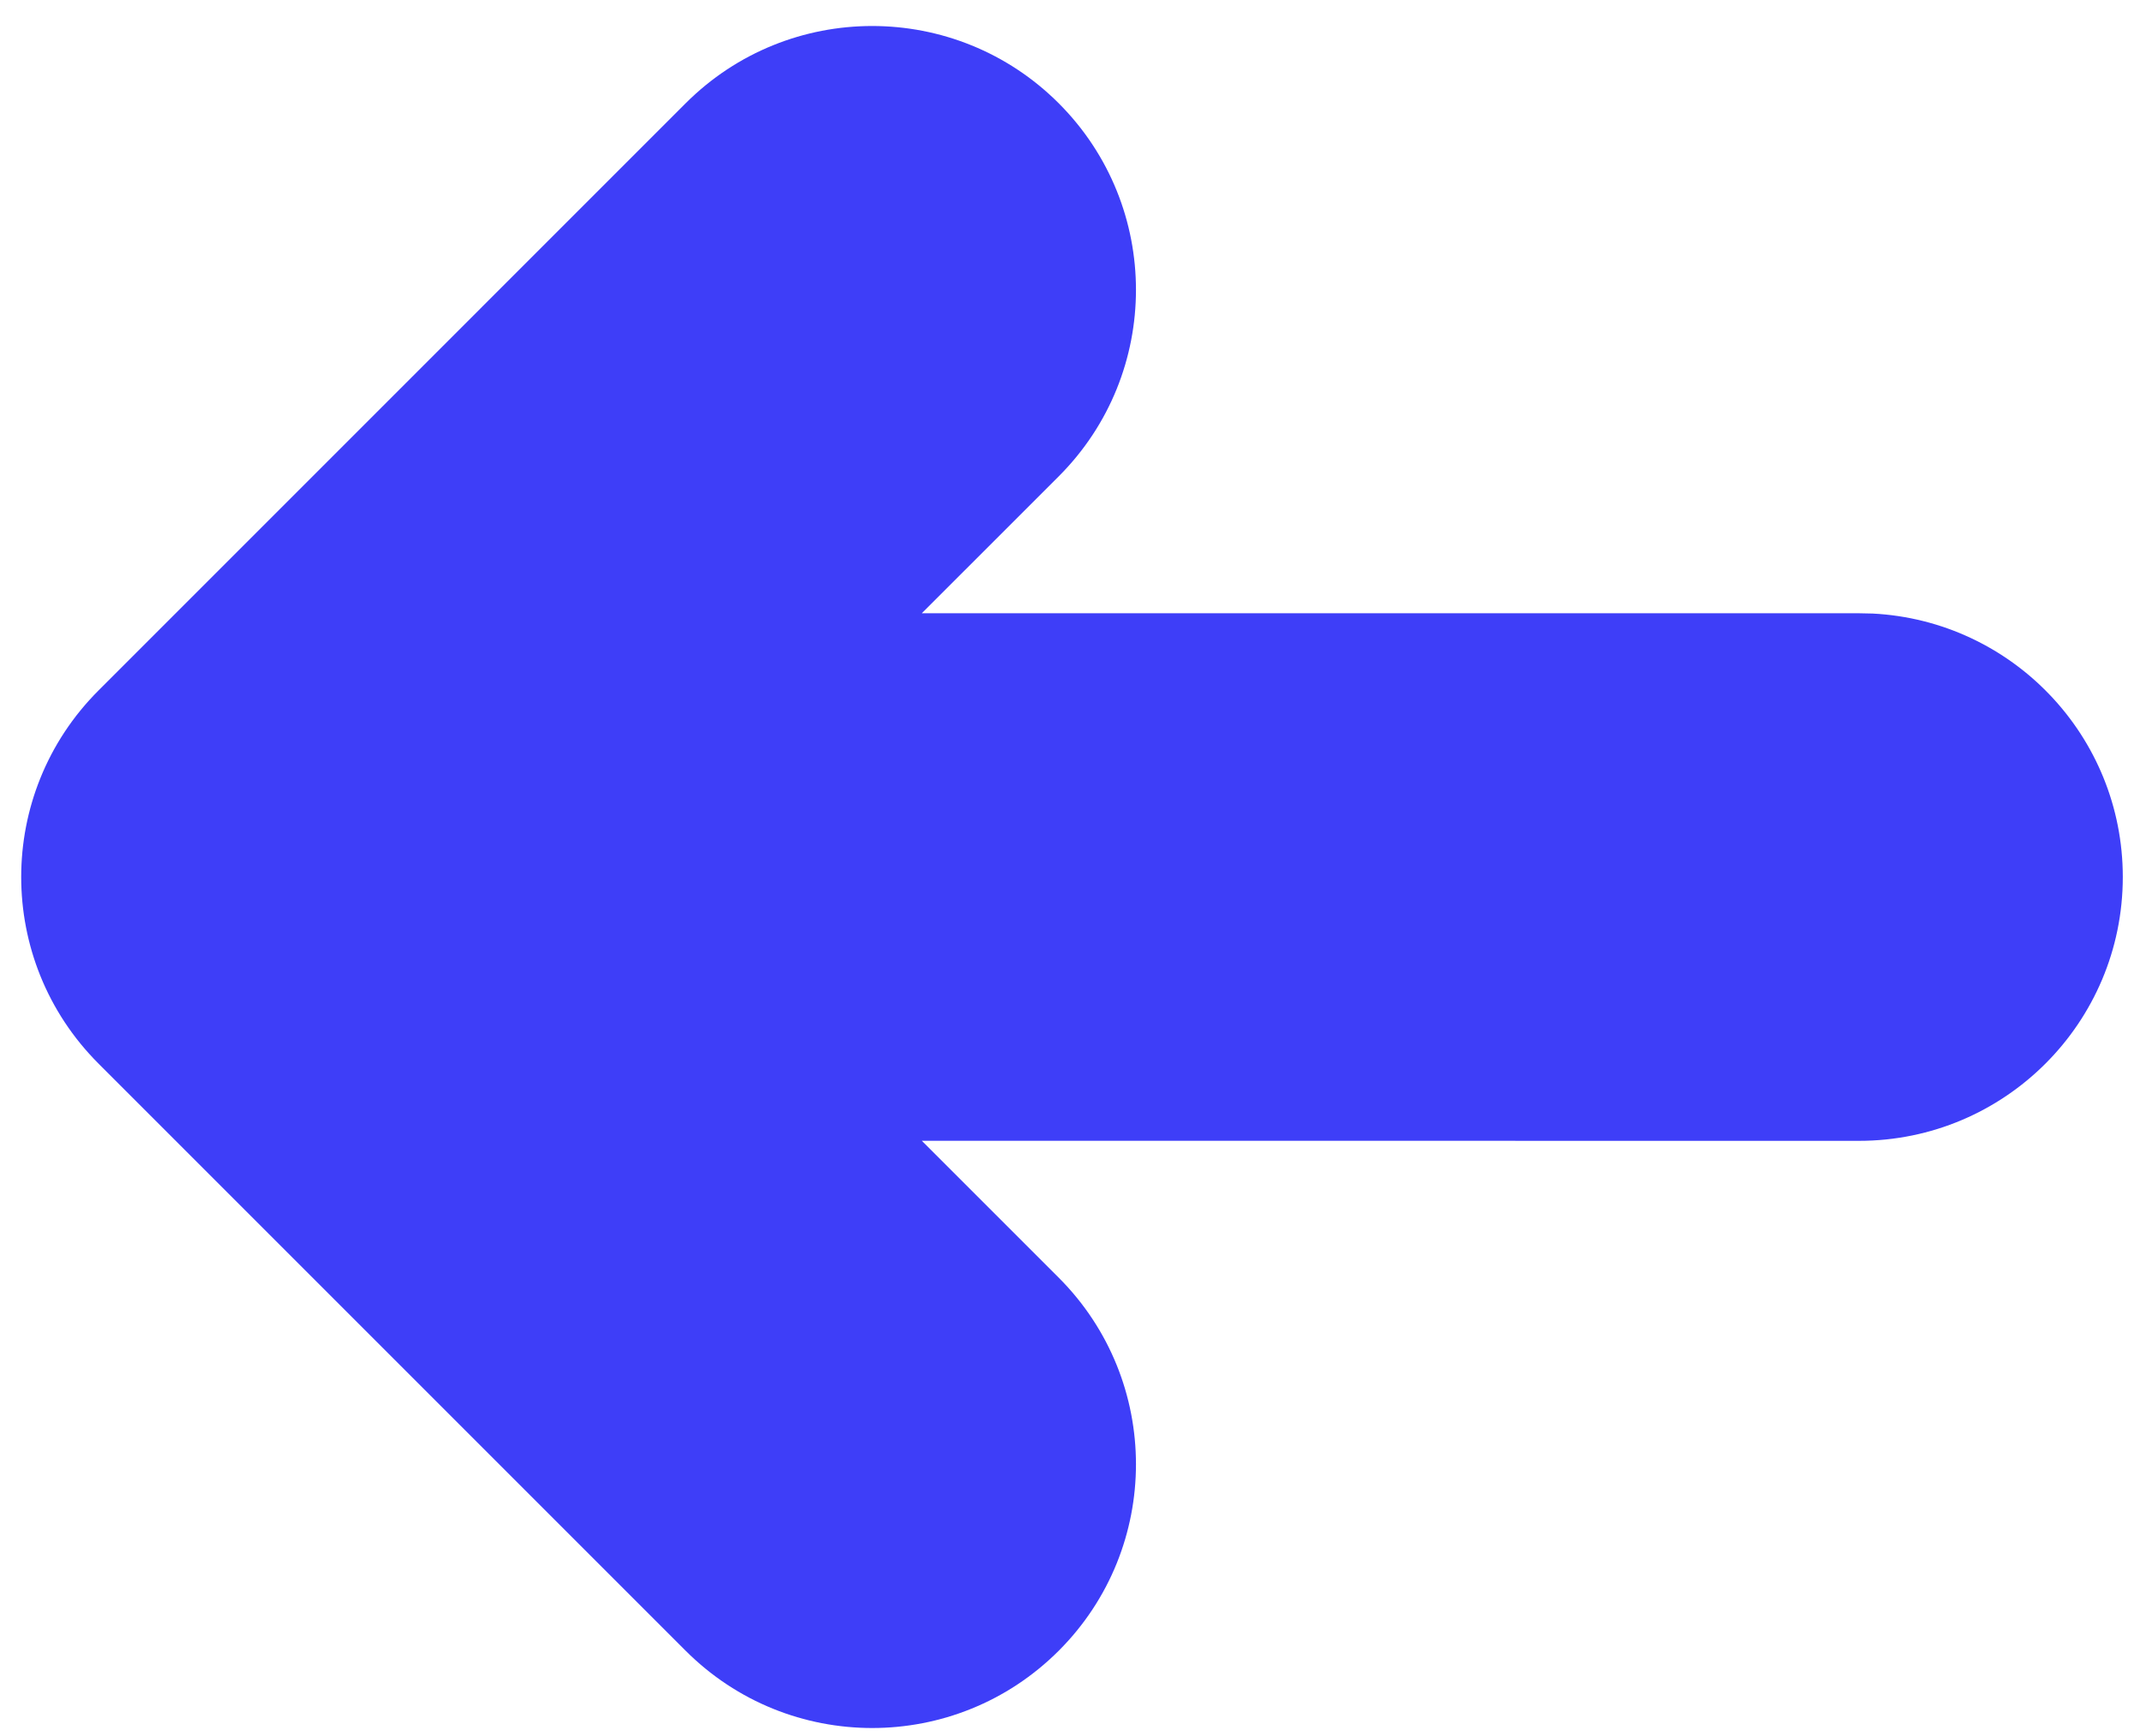<svg width="53" height="43" viewBox="0 0 53 43" fill="none" xmlns="http://www.w3.org/2000/svg">
<path d="M16.981 2.558C19.533 0.006 23.669 0.006 26.221 2.558C28.771 5.109 28.772 9.246 26.221 11.797L22.829 15.188L46.041 15.188L46.377 15.195C49.829 15.37 52.574 18.225 52.574 21.72C52.574 25.328 49.648 28.254 46.04 28.254L22.829 28.252L26.221 31.643C28.771 34.195 28.772 38.331 26.221 40.882C23.669 43.434 19.533 43.434 16.981 40.882L2.439 26.34C-0.113 23.788 -0.113 19.652 2.439 17.101L16.981 2.558Z" fill="#3E3EF8"/>
</svg>
